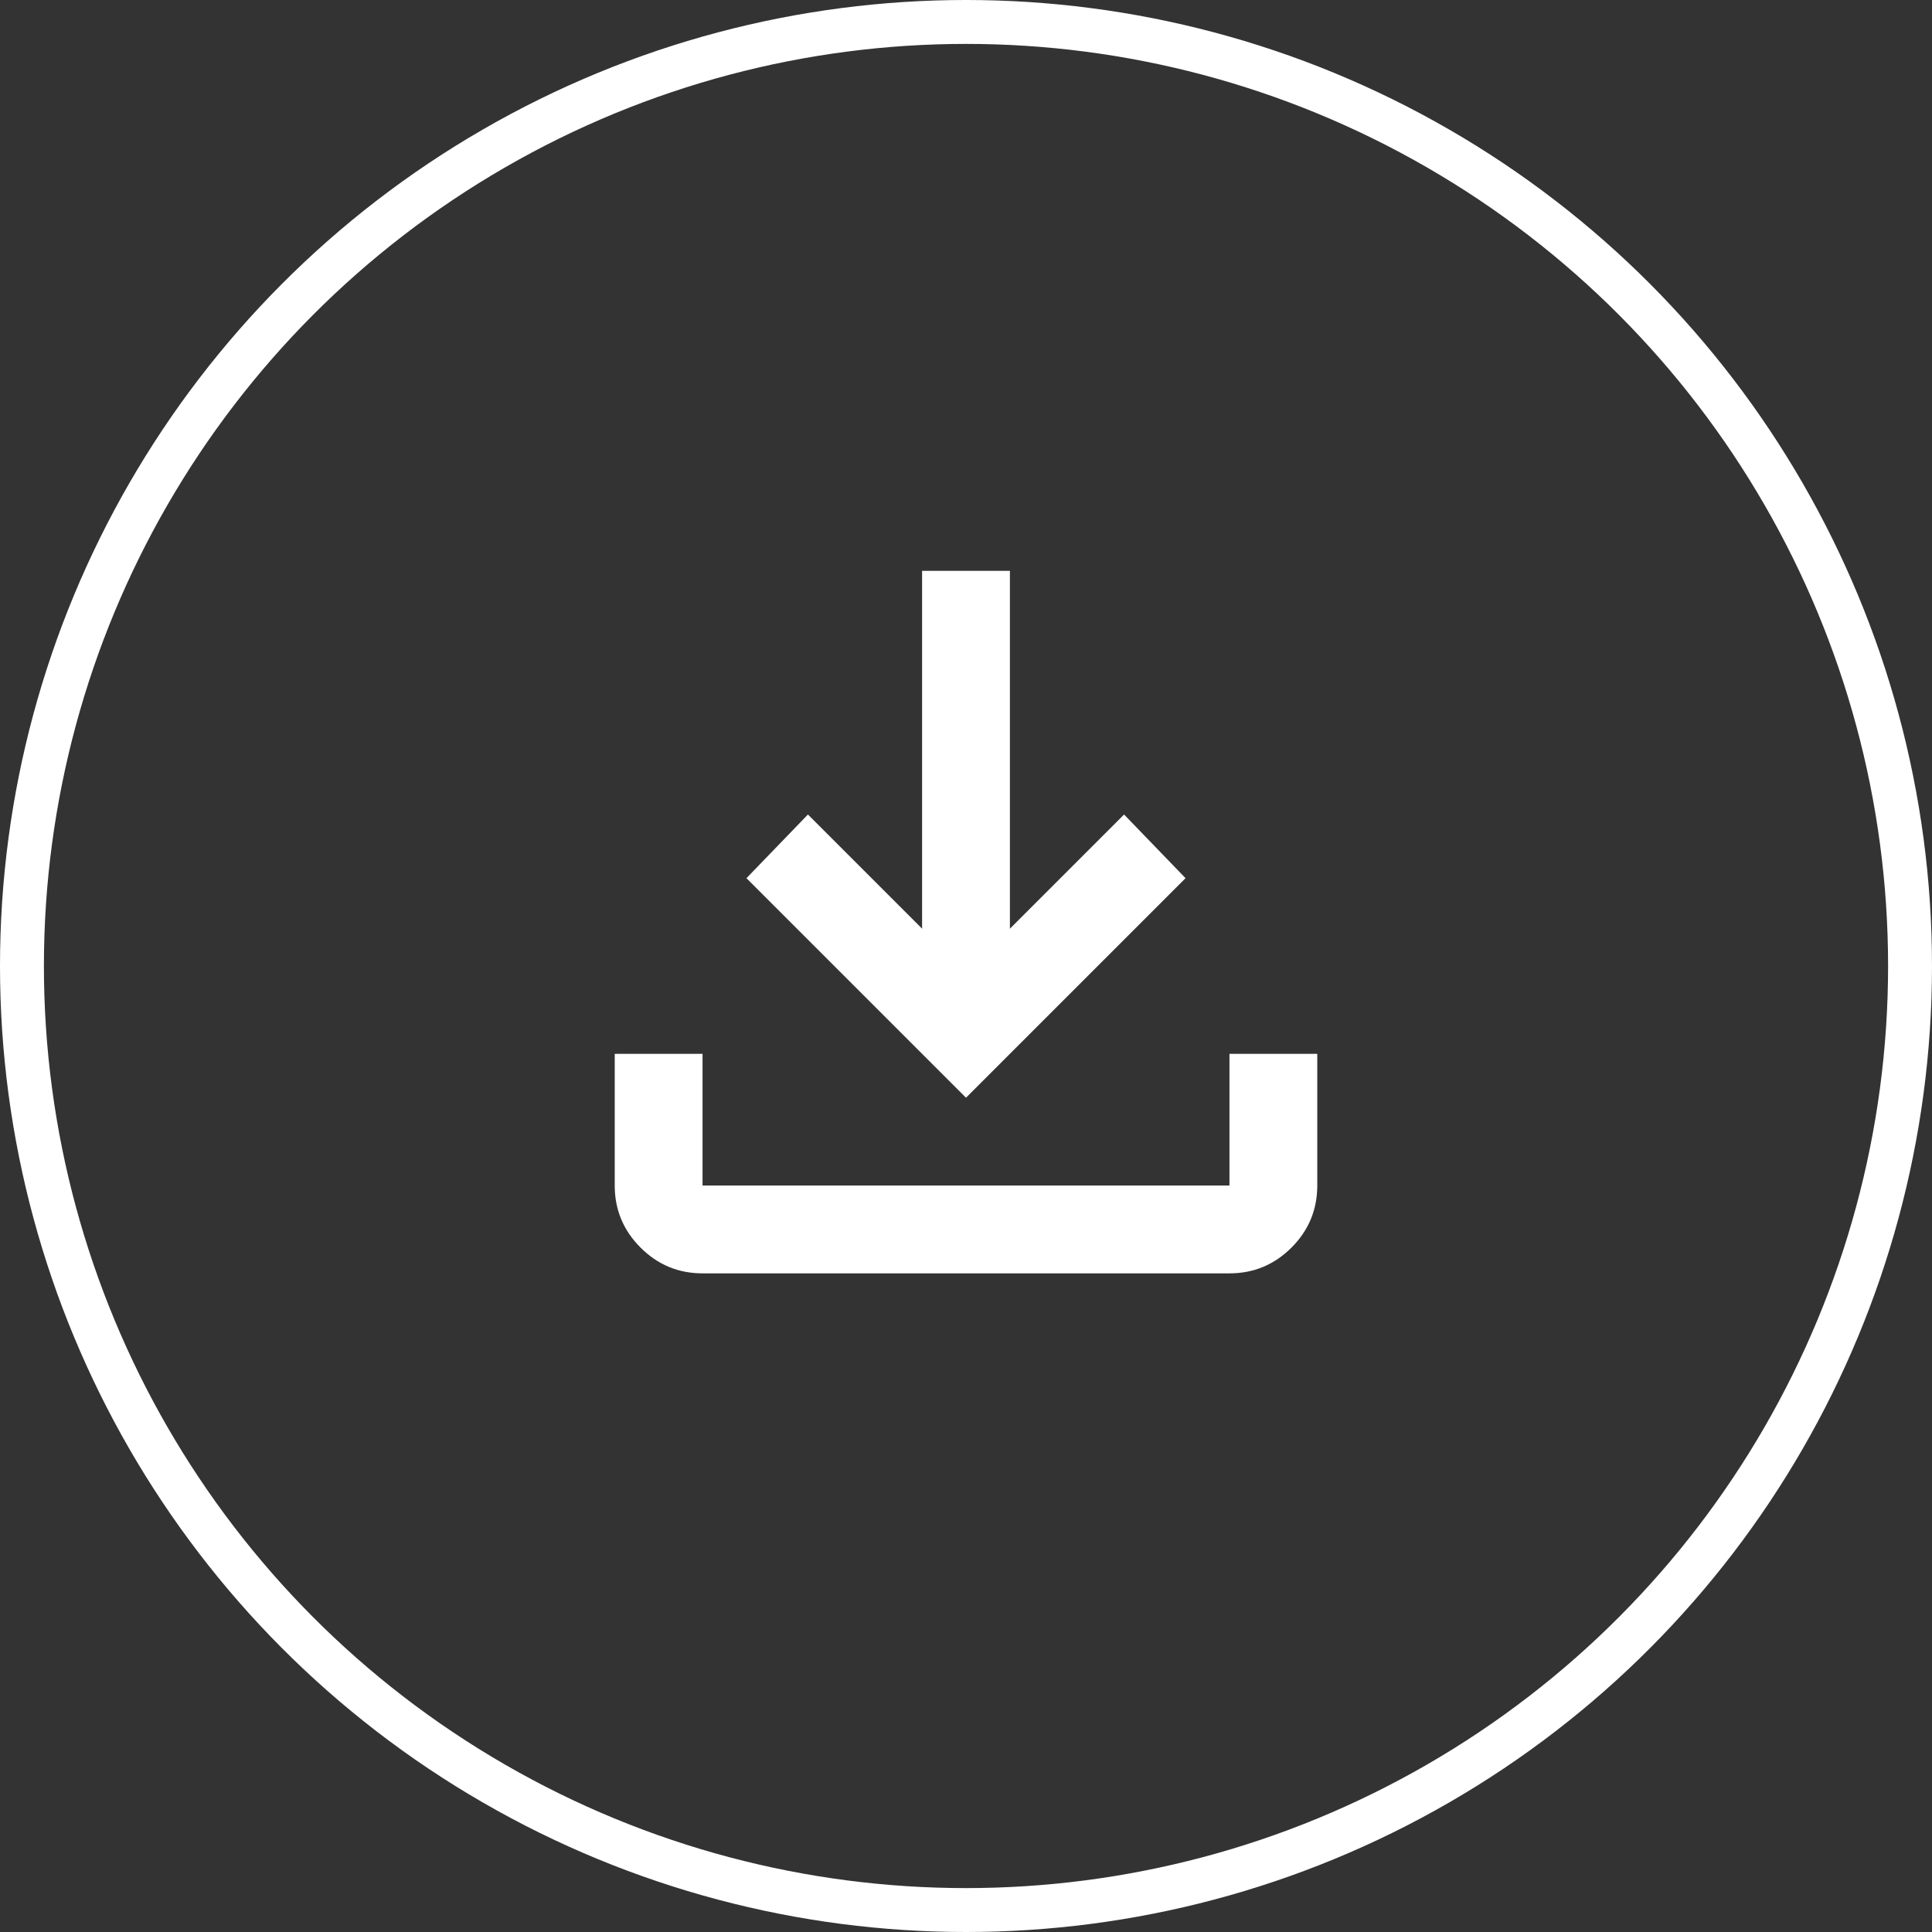 <?xml version="1.0" encoding="UTF-8"?>
<svg width="44px" height="44px" viewBox="0 0 44 44" version="1.1" xmlns="http://www.w3.org/2000/svg" xmlns:xlink="http://www.w3.org/1999/xlink">
    <rect x="0" y="0" width="44" height="44" fill="#333333" stroke="none"/>
    <title>Group 3</title>
    <g id="Page-1" stroke="none" stroke-width="1" fill="none" fill-rule="evenodd">
        <g id="Artboard-Copy-27" transform="translate(-42, -392)">
            <g id="Group-3" transform="translate(42, 392)">
                <path d="M22,25 L17,20 L18.4,18.55 L21,21.15 L21,13 L23,13 L23,21.15 L25.6,18.55 L27,20 L22,25 Z M16,29 C15.45,29 14.979,28.804 14.588,28.413 C14.196,28.021 14,27.55 14,27 L14,24 L16,24 L16,27 L28,27 L28,24 L30,24 L30,27 C30,27.55 29.804,28.021 29.413,28.413 C29.021,28.804 28.55,29 28,29 L16,29 Z" id="Shape" fill="#FFFFFF" fill-rule="nonzero"></path>
                <circle id="Oval" stroke="#FFFFFF" cx="22" cy="22" r="21.5"></circle>
            </g>
        </g>
    </g>
</svg>